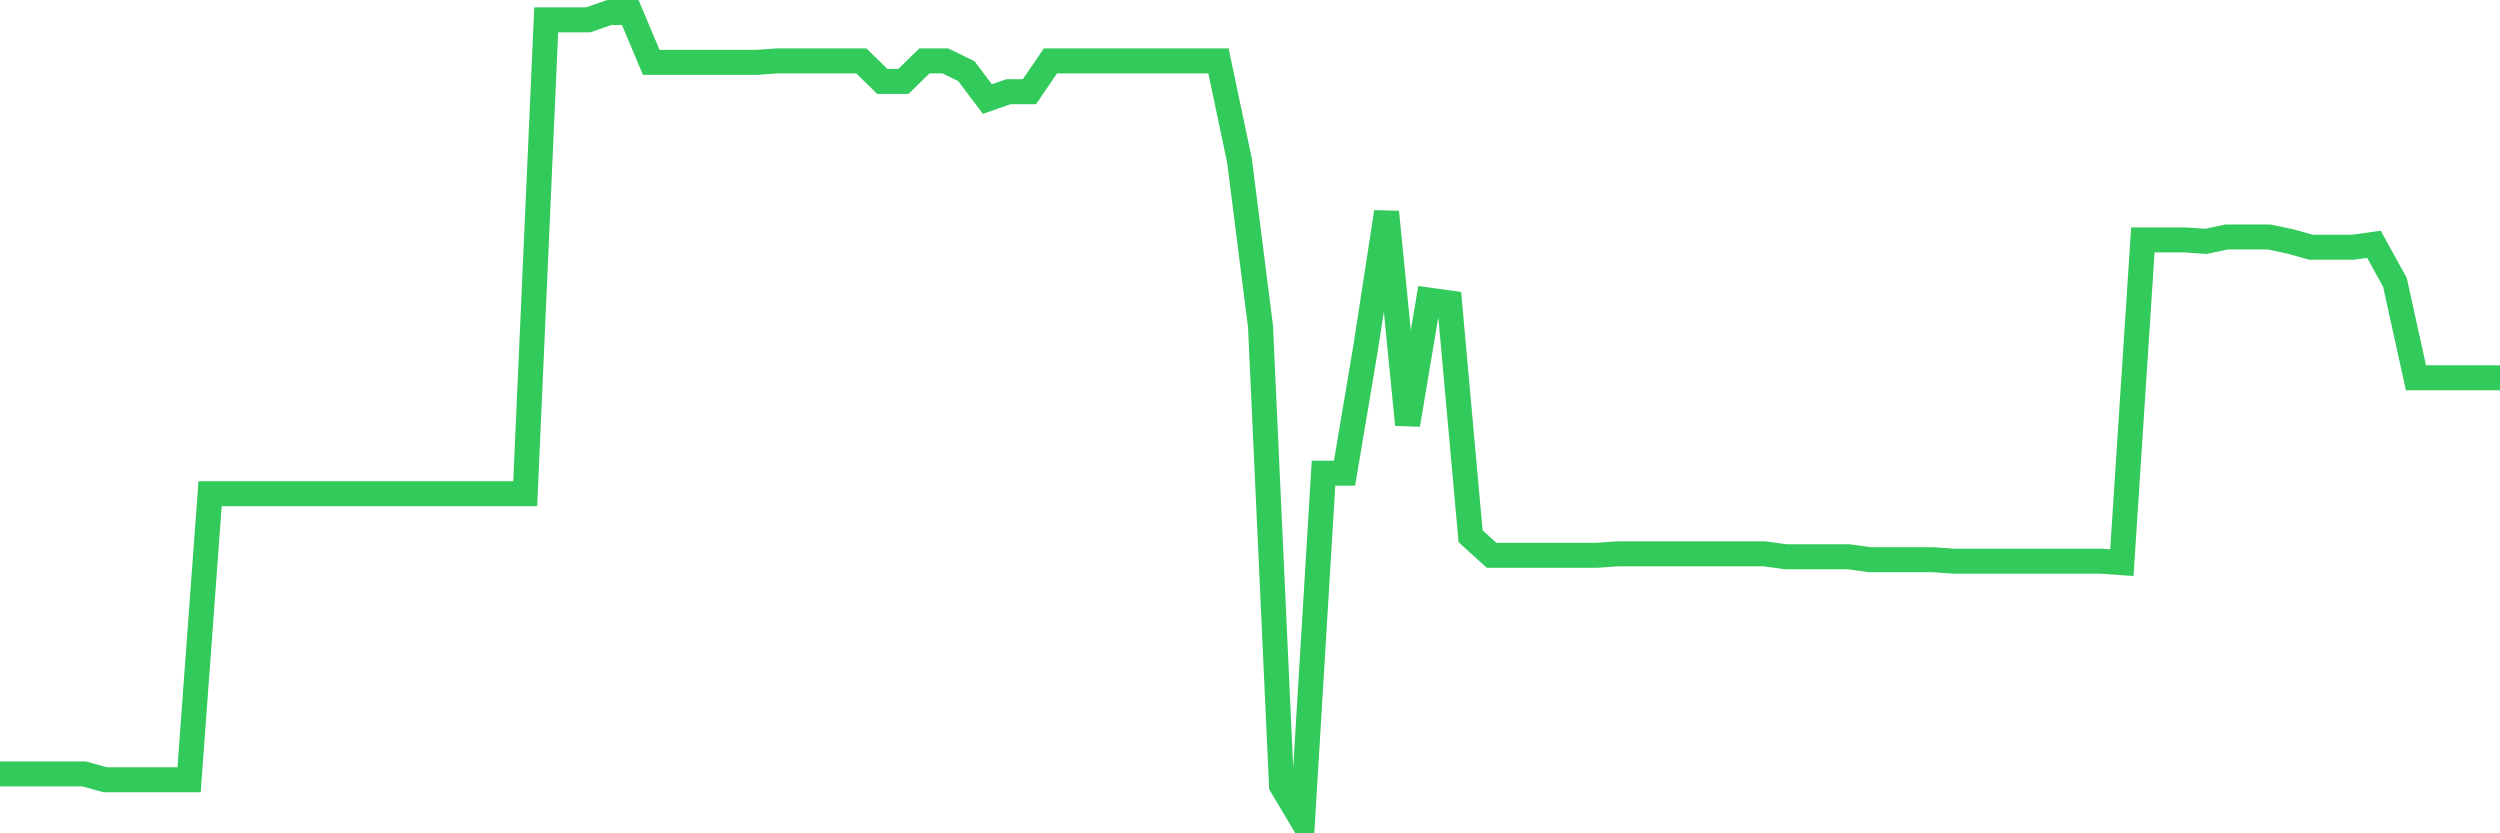 <svg
  xmlns="http://www.w3.org/2000/svg"
  xmlns:xlink="http://www.w3.org/1999/xlink"
  width="120"
  height="40"
  viewBox="0 0 120 40"
  preserveAspectRatio="none"
>
  <polyline
    points="0,37.147 1.008,37.147 2.017,37.147 3.025,37.147 4.034,37.147 5.042,37.428 6.05,37.428 7.059,37.428 8.067,37.428 9.076,37.428 10.084,23.697 11.092,23.697 12.101,23.697 13.109,23.697 14.118,23.697 15.126,23.697 16.134,23.697 17.143,23.697 18.151,23.697 19.16,23.697 20.168,23.697 21.176,23.697 22.185,23.697 23.193,23.697 24.202,23.697 25.21,23.697 26.218,0.952 27.227,0.952 28.235,0.952 29.244,0.6 30.252,0.6 31.261,2.994 32.269,2.994 33.277,2.994 34.286,2.994 35.294,2.994 36.303,2.994 37.311,2.924 38.319,2.924 39.328,2.924 40.336,2.924 41.345,2.924 42.353,3.91 43.361,3.91 44.37,2.924 45.378,2.924 46.387,3.417 47.395,4.755 48.403,4.403 49.412,4.403 50.42,2.924 51.429,2.924 52.437,2.924 53.445,2.924 54.454,2.924 55.462,2.924 56.471,2.924 57.479,2.924 58.487,2.924 59.496,7.712 60.504,15.669 61.513,37.71 62.521,39.4 63.529,22.711 64.538,22.711 65.546,16.726 66.555,10.177 67.563,20.387 68.571,14.402 69.58,14.543 70.588,25.739 71.597,26.654 72.605,26.654 73.613,26.654 74.622,26.654 75.63,26.654 76.639,26.654 77.647,26.584 78.655,26.584 79.664,26.584 80.672,26.584 81.681,26.584 82.689,26.584 83.697,26.584 84.706,26.584 85.714,26.725 86.723,26.725 87.731,26.725 88.739,26.725 89.748,26.866 90.756,26.866 91.765,26.866 92.773,26.866 93.782,26.936 94.79,26.936 95.798,26.936 96.807,26.936 97.815,26.936 98.824,26.936 99.832,26.936 100.84,26.936 101.849,27.007 102.857,11.515 103.866,11.515 104.874,11.515 105.882,11.585 106.891,11.374 107.899,11.374 108.908,11.374 109.916,11.585 110.924,11.867 111.933,11.867 112.941,11.867 113.95,11.726 114.958,13.557 115.966,18.134 116.975,18.134 117.983,18.134 118.992,18.134 120,18.134"
    fill="none"
    stroke="#32ca5b"
    stroke-width="1.2"
  >
  </polyline>
</svg>